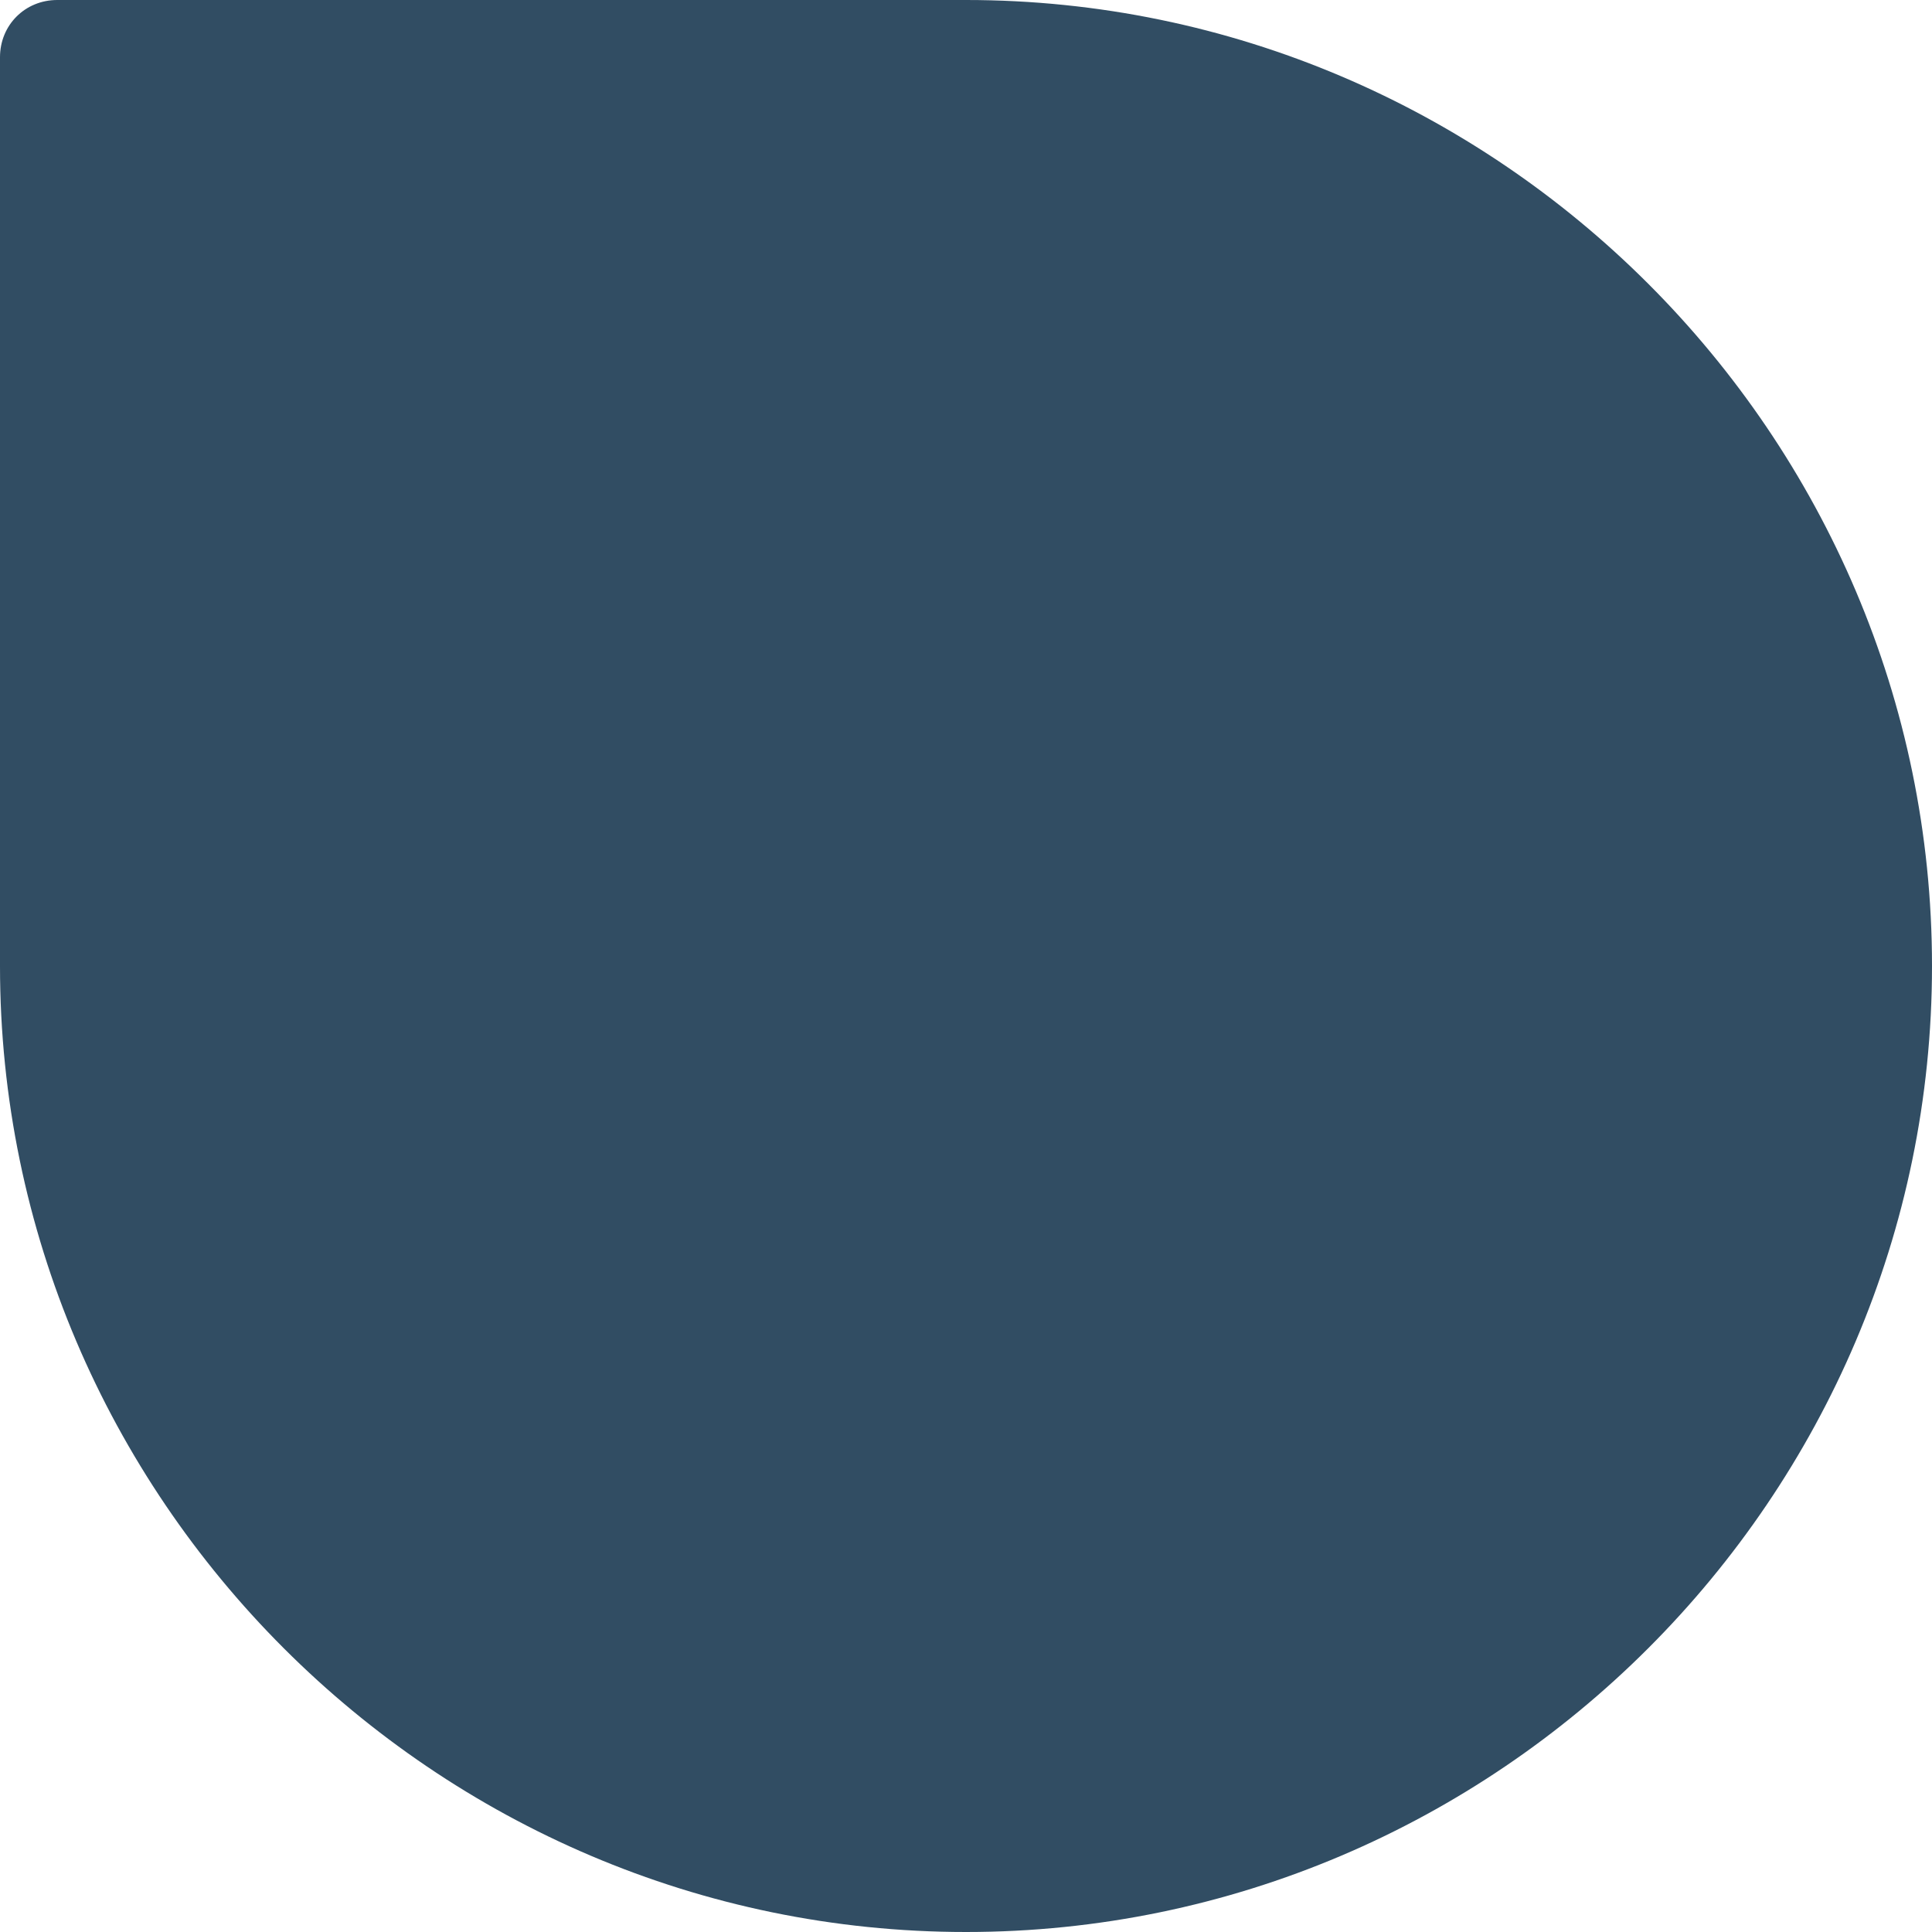 <?xml version="1.0" encoding="UTF-8" standalone="no"?><svg xmlns="http://www.w3.org/2000/svg" xmlns:xlink="http://www.w3.org/1999/xlink" clip-rule="evenodd" fill="#000000" fill-rule="evenodd" height="1080" image-rendering="optimizeQuality" preserveAspectRatio="xMidYMid meet" shape-rendering="geometricPrecision" text-rendering="geometricPrecision" version="1" viewBox="0.0 0.0 1080.0 1080.0" width="1080" zoomAndPan="magnify"><g id="change1_1"><path d="M32 0l508 0c297,0 540,243 540,540l0 0c0,297 -243,540 -540,540l0 0c-297,0 -540,-243 -540,-540l0 -508c0,-18 14,-32 32,-32z" fill="#314d63"/></g></svg>